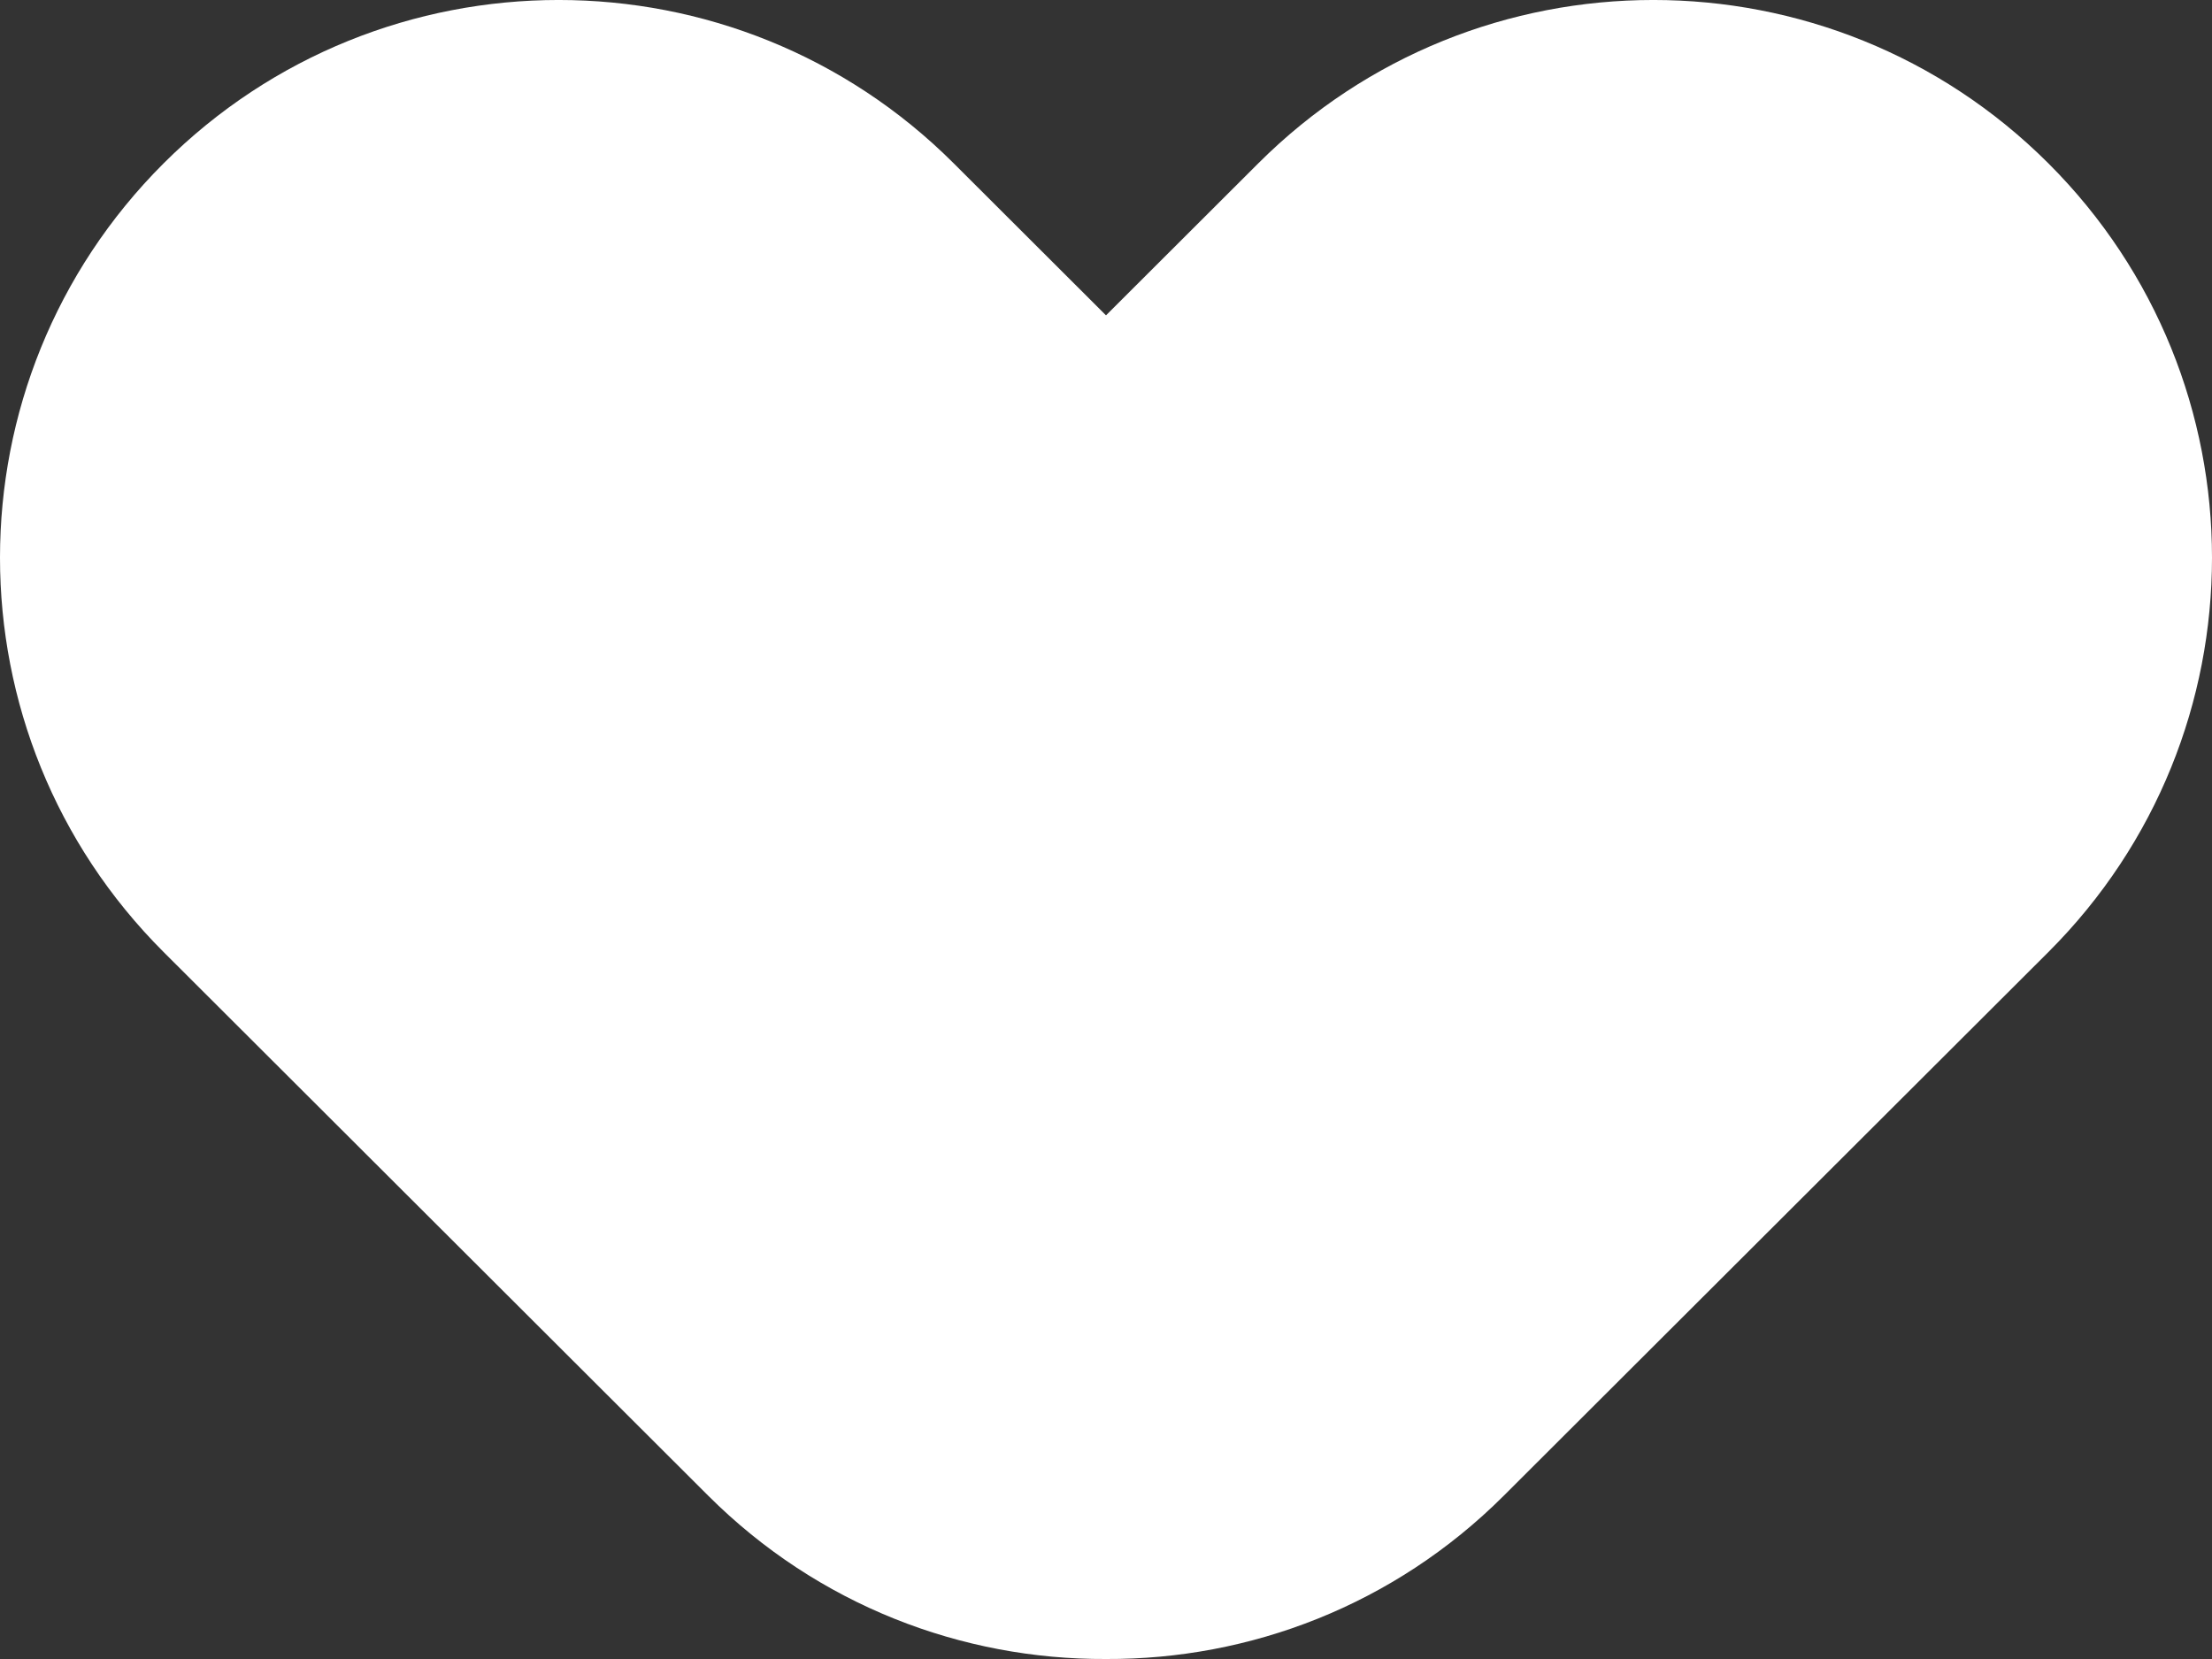 <?xml version="1.0" encoding="UTF-8"?> <svg xmlns="http://www.w3.org/2000/svg" width="32" height="24" viewBox="0 0 32 24" fill="none"><rect x="0" y="0" width="32" height="24" fill="#333333" stroke="none"/><path d="M29.633 2.363C26.477 -0.788 21.359 -0.788 18.203 2.363L16 4.562L13.797 2.363C10.641 -0.788 5.523 -0.788 2.367 2.363C-0.789 5.514 -0.789 10.622 2.367 13.773L10.246 21.638C11.834 23.223 13.919 24.01 16 24C18.081 24.01 20.166 23.223 21.754 21.638L29.633 13.773C32.789 10.622 32.789 5.514 29.633 2.363Z" fill="white"></path></svg> 